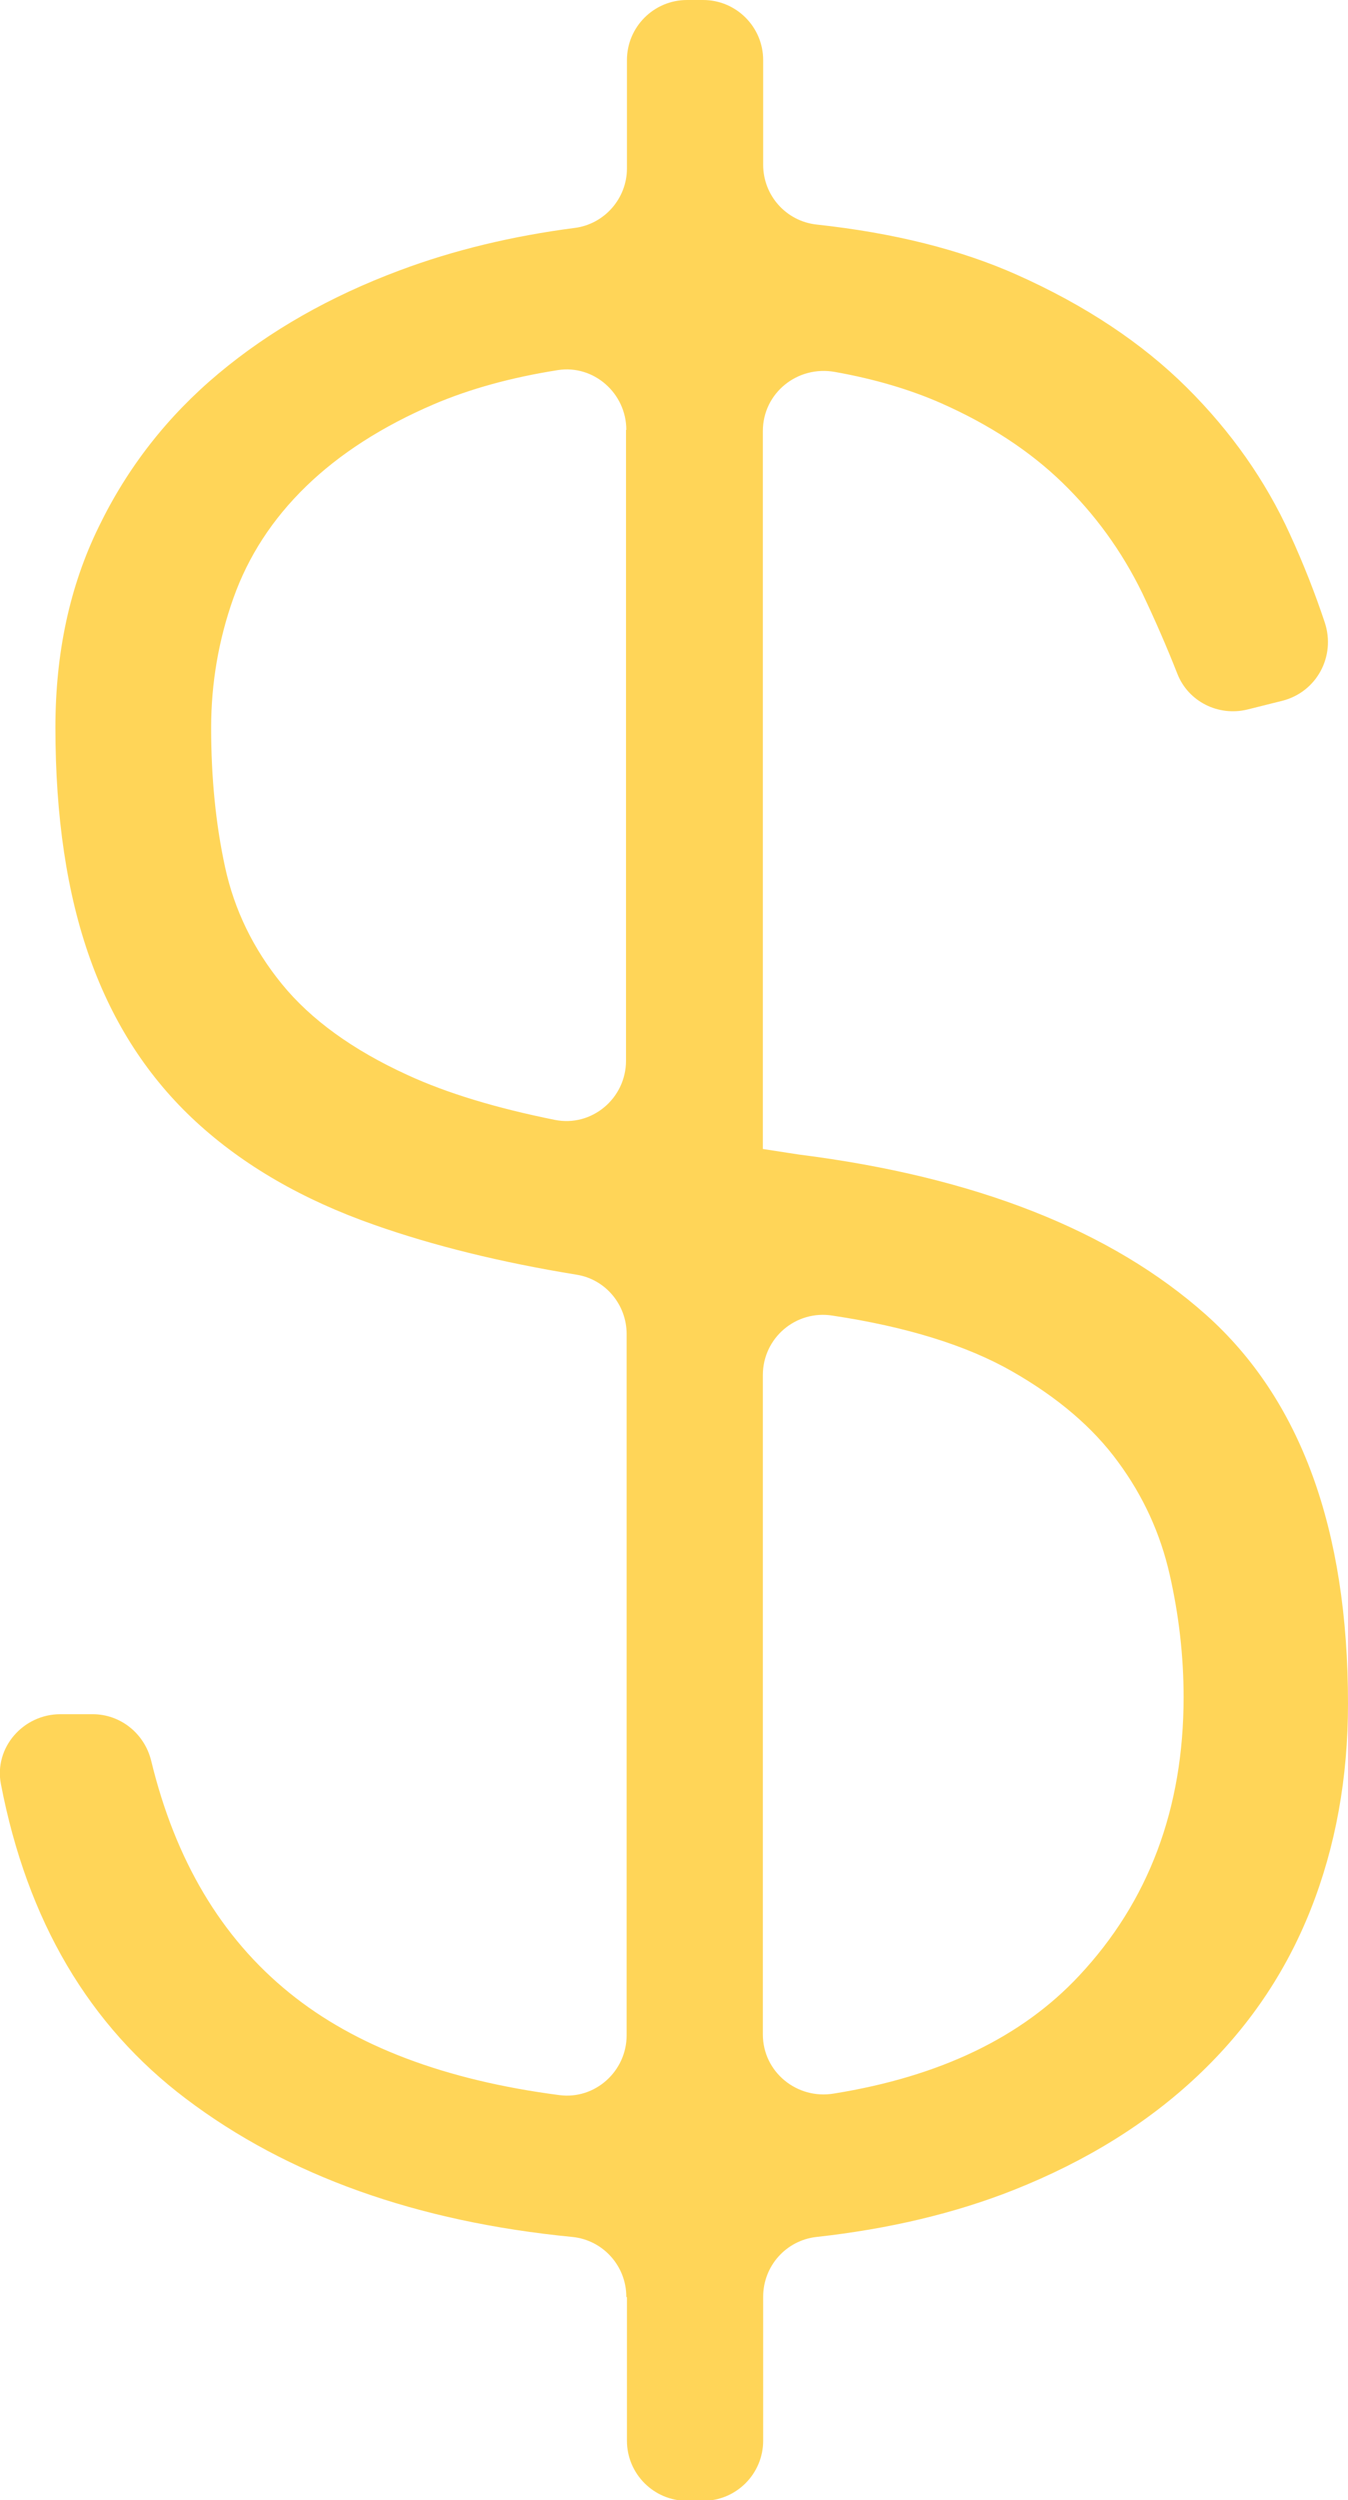 <?xml version="1.0" encoding="UTF-8"?>
<svg id="Layer_2" data-name="Layer 2" xmlns="http://www.w3.org/2000/svg" viewBox="0 0 43.54 80.73">
  <defs>
    <style>
      .cls-1 {
        fill: #ffd558;
        stroke-width: 0px;
      }
    </style>
  </defs>
  <g id="Layer_1-2" data-name="Layer 1">
    <path class="cls-1" d="M20.23,74.16c0-.99-.75-1.83-1.74-1.93-5.03-.49-9.2-1.98-12.48-4.46-3.14-2.37-5.13-5.75-5.98-10.16-.23-1.18.72-2.26,1.92-2.26h1.04c.9,0,1.67.62,1.89,1.49.78,3.23,2.27,5.73,4.47,7.51,2.12,1.72,5.03,2.82,8.72,3.3,1.15.15,2.17-.77,2.17-1.93v-22.65c0-.94-.68-1.76-1.61-1.91-2.46-.4-4.64-.94-6.54-1.61-2.31-.81-4.23-1.92-5.76-3.33-1.53-1.41-2.67-3.16-3.42-5.26-.75-2.1-1.12-4.59-1.12-7.47,0-2.4.46-4.56,1.4-6.48.93-1.92,2.22-3.57,3.87-4.95,1.65-1.38,3.6-2.49,5.85-3.33,1.76-.66,3.65-1.11,5.65-1.37.96-.12,1.69-.95,1.69-1.92V1.94c0-1.07.87-1.94,1.94-1.94h.52c1.07,0,1.94.87,1.94,1.94v3.38c0,.99.74,1.82,1.72,1.93,2.5.27,4.65.81,6.47,1.62,2.22.99,4.05,2.21,5.49,3.64s2.55,3.02,3.33,4.73c.45.98.82,1.93,1.13,2.86.36,1.09-.26,2.25-1.38,2.53l-1.12.28c-.94.23-1.91-.26-2.26-1.15-.35-.89-.73-1.76-1.14-2.62-.66-1.35-1.52-2.53-2.57-3.55-1.05-1.02-2.36-1.88-3.92-2.57-1-.44-2.14-.78-3.43-1.01-1.21-.22-2.33.68-2.33,1.91v23.18l1.17.18c5.7.72,10.08,2.45,13.14,5.17,3.06,2.73,4.59,6.92,4.59,12.56,0,2.4-.4,4.62-1.21,6.66-.81,2.04-2.02,3.82-3.64,5.35s-3.6,2.76-5.94,3.69c-1.89.75-4.02,1.26-6.38,1.52-.98.11-1.72.94-1.72,1.93v4.65c0,1.07-.87,1.94-1.94,1.94h-.52c-1.07,0-1.94-.87-1.94-1.94v-4.63ZM20.23,13.88c0-1.18-1.05-2.11-2.21-1.93-1.52.24-2.85.61-4,1.1-1.68.72-3.06,1.61-4.14,2.66-1.08,1.05-1.86,2.25-2.34,3.6-.48,1.35-.72,2.75-.72,4.19,0,1.62.15,3.12.45,4.5.3,1.38.91,2.64,1.84,3.78.93,1.14,2.28,2.12,4.05,2.93,1.28.59,2.87,1.07,4.76,1.45,1.19.24,2.3-.69,2.3-1.91V13.88ZM24.64,65.69c0,1.21,1.1,2.11,2.29,1.91,3.43-.55,6.07-1.82,7.92-3.8,2.25-2.4,3.38-5.4,3.38-9,0-1.32-.15-2.64-.45-3.96-.3-1.32-.85-2.53-1.67-3.64-.81-1.11-1.95-2.08-3.42-2.92-1.47-.84-3.41-1.44-5.8-1.8h0c-1.18-.19-2.25.72-2.25,1.92v21.29Z"/>
  </g>
</svg>